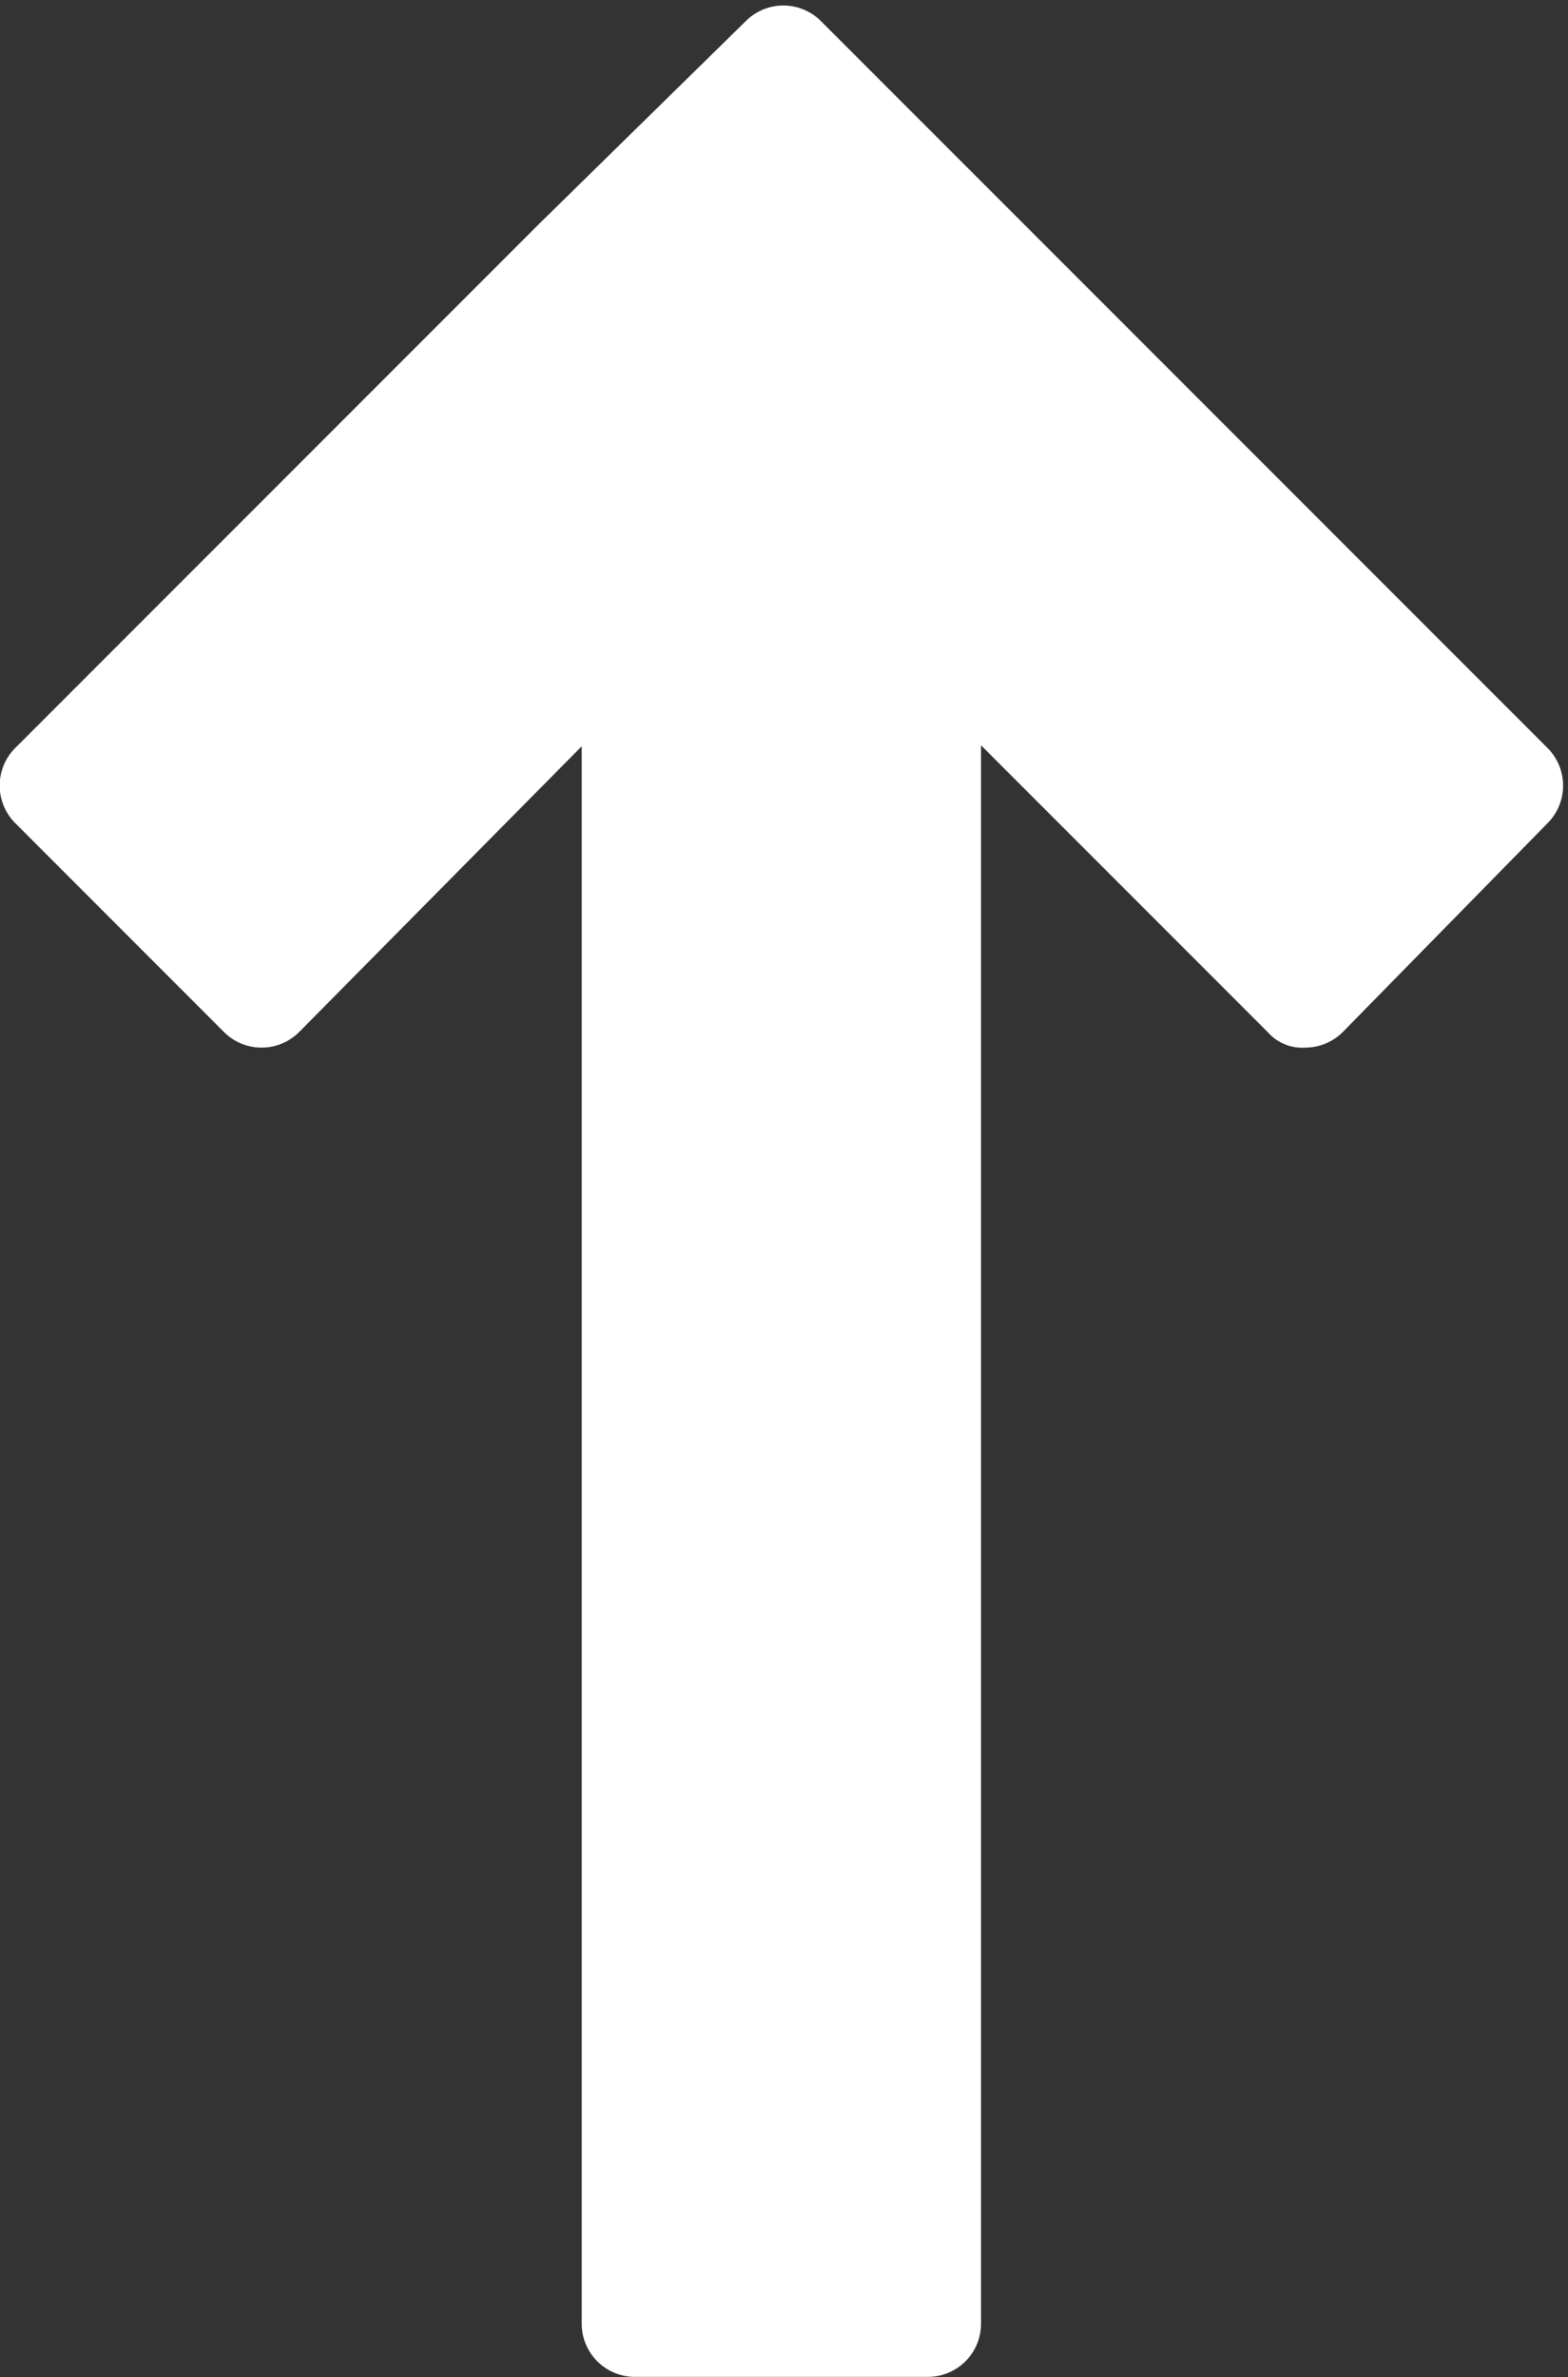 <?xml version="1.0" encoding="UTF-8" standalone="no"?><svg xmlns="http://www.w3.org/2000/svg" xmlns:xlink="http://www.w3.org/1999/xlink" fill="#ffffff" height="44.7" preserveAspectRatio="xMidYMid meet" version="1" viewBox="9.3 1.6 29.5 44.7" width="29.5" zoomAndPan="magnify"><rect x="9.3" y="1.6" width="29.5" height="44.7" fill="#333333" stroke="none"/><g data-name="Layer 24" id="change1_1"><path d="M13.514,21.007a1,1,0,0,0,.707.293h.002a.998.998,0,0,0,.709-.297l5.312-5.369V45.296a1,1,0,0,0,1,1h5.513a1,1,0,0,0,1-1V15.615l5.392,5.392a.867.867,0,0,0,.712.293,1.001,1.001,0,0,0,.709-.3l3.852-3.927a1.0 1,0,0,0-.007-1.407L24.745,1.997a.999.999,0,0,0-1.407-.007l-3.934,3.858-9.817,9.817a1.0 1,0,0,0,0,1.414Z" fill="inherit"/></g></svg>